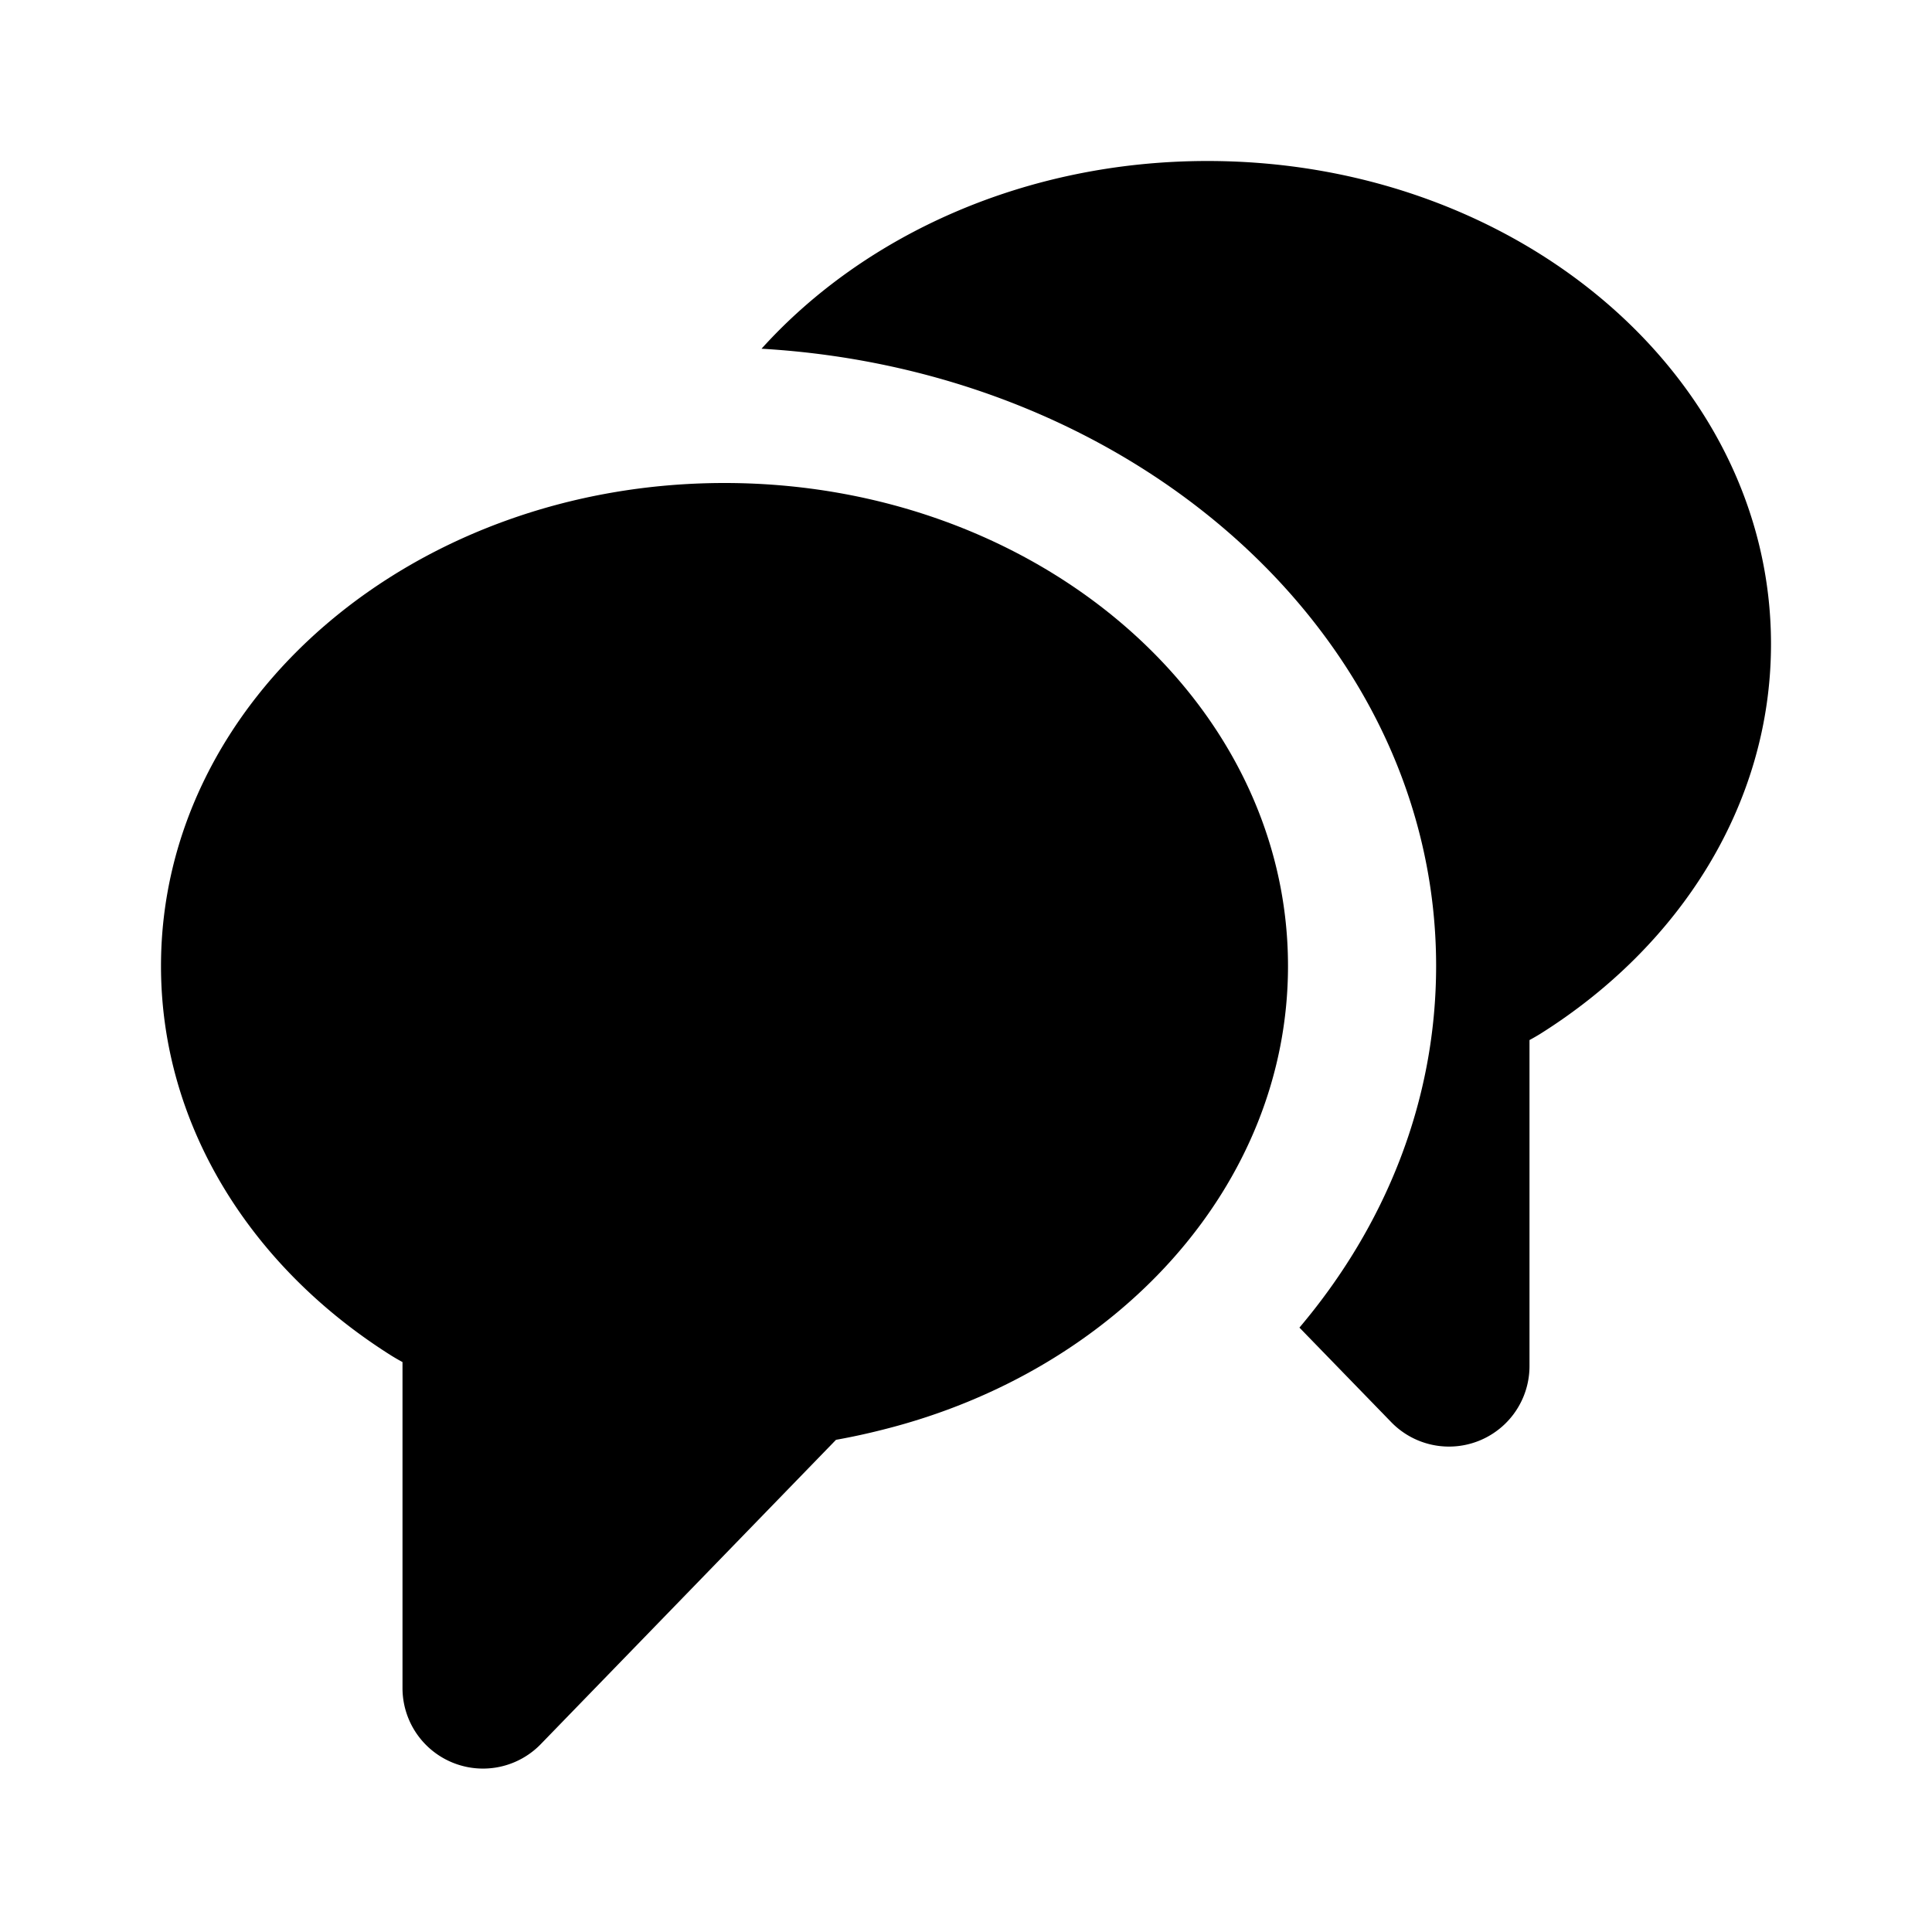 <?xml version="1.0" encoding="utf-8"?><!-- Uploaded to: SVG Repo, www.svgrepo.com, Generator: SVG Repo Mixer Tools -->
<svg fill="#000000" width="800px" height="800px" viewBox="-2 -2 24 24" xmlns="http://www.w3.org/2000/svg" preserveAspectRatio="xMinYMin" class="jam jam-messages-alt-f"><path d='M7.46 2.332C8.74.913 10.746 0 13 0c3.866 0 7 2.686 7 6 0 1.989-1.13 3.752-2.868 4.844a2.826 2.826 0 0 1-.132.076v4.05a1 1 0 0 1-1.718.696l-1.14-1.174c1.069-1.264 1.698-2.816 1.698-4.493 0-4.067-3.698-7.395-8.38-7.667z'/><path d='M8.385 15.886l-3.667 3.78A1 1 0 0 1 3 18.97v-4.05a2.826 2.826 0 0 1-.132-.076C1.129 13.752 0 11.989 0 10c0-3.314 3.134-6 7-6s7 2.686 7 6c0 2.726-2.121 5.028-5.026 5.758a8.17 8.17 0 0 1-.589.128z'/></svg>